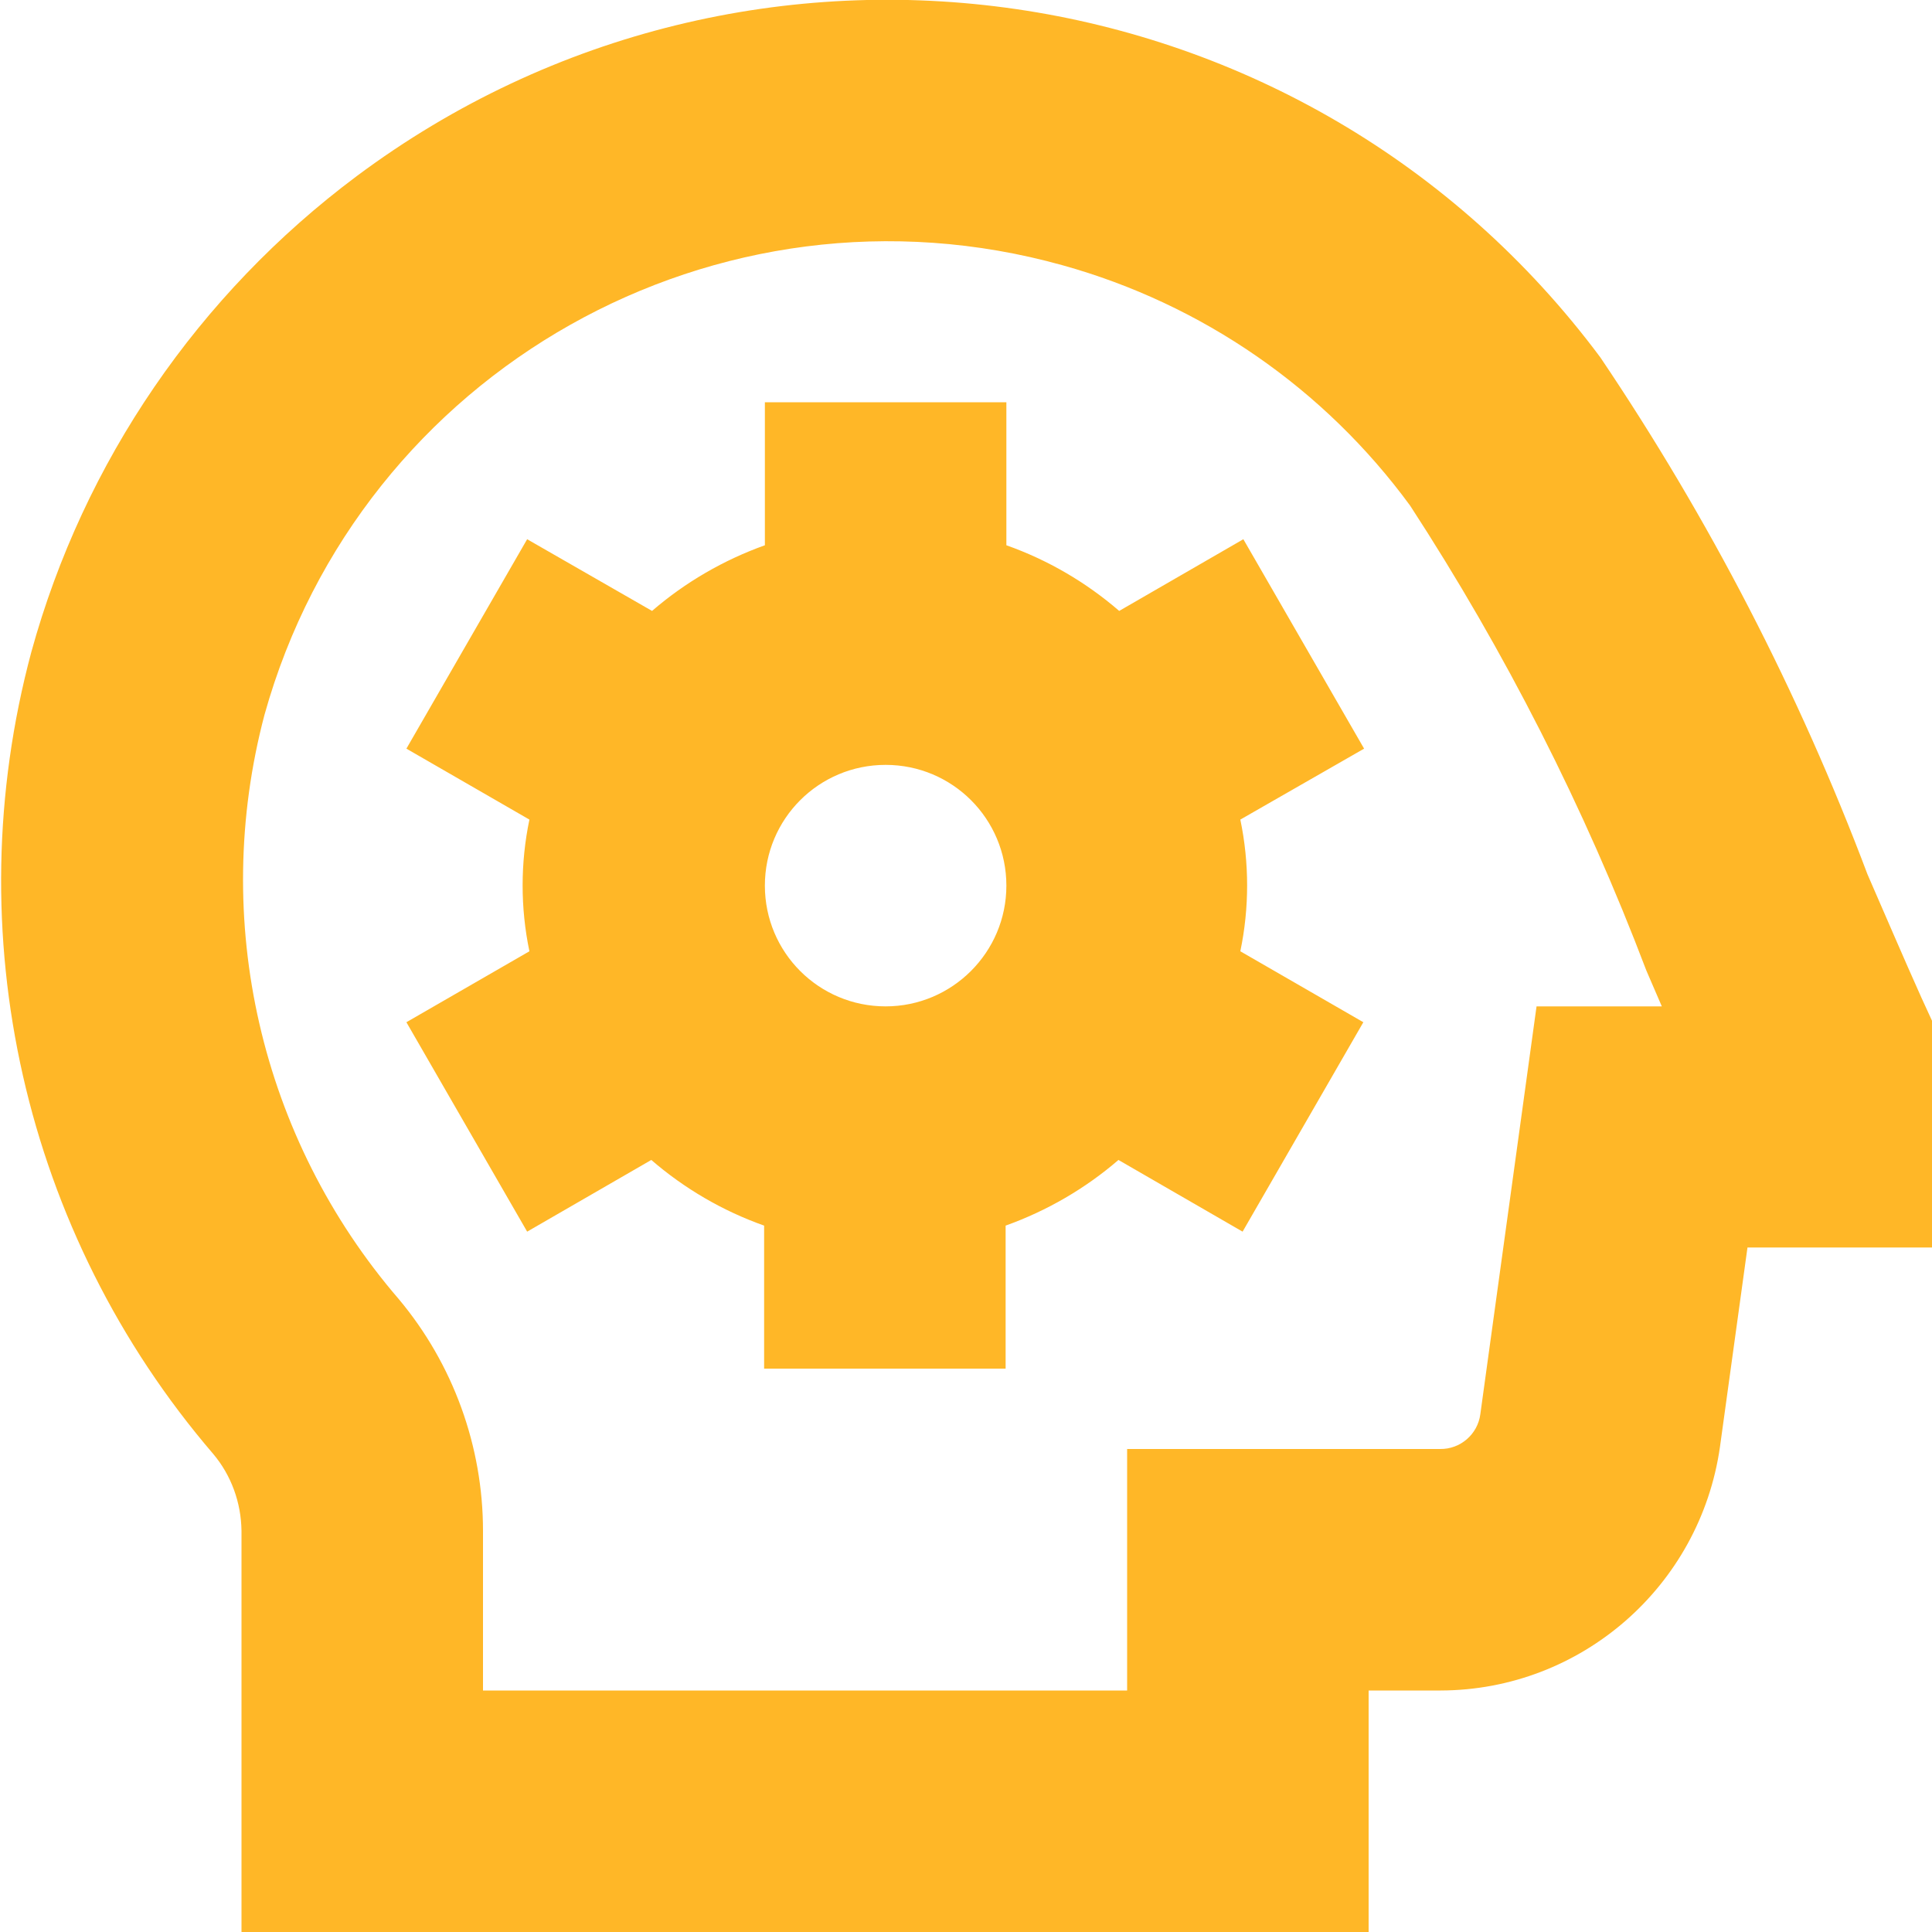 <?xml version="1.0" encoding="utf-8"?>
<!-- Generator: Adobe Illustrator 26.0.0, SVG Export Plug-In . SVG Version: 6.00 Build 0)  -->
<svg version="1.1" id="Layer_1" xmlns="http://www.w3.org/2000/svg" xmlns:xlink="http://www.w3.org/1999/xlink" x="0px" y="0px"
	 viewBox="0 0 512 512" style="enable-background:new 0 0 512 512;" xml:space="preserve">
<style type="text/css">
	.st0{fill:#FFB727;}
</style>
<path class="st0" d="M329.5,142.9l-32.9,19c-8.8-7.6-18.9-13.5-29.9-17.4v-37.9h-64v37.9c-10.9,3.9-21.1,9.8-29.9,17.4l-33.1-19
	l-32,55.5l32.6,18.8c-2.4,11.5-2.4,23.4,0,34.9l-32.6,18.8l32,55.5l32.9-19c8.8,7.6,18.9,13.5,29.9,17.4v37.9h64v-37.9
	c10.9-3.9,21.1-9.8,29.9-17.4l32.9,19l32-55.5l-32.6-18.8c2.4-11.5,2.4-23.4,0-34.9l32.8-18.8L329.5,142.9z M234.7,266.7
	c-17.7,0-32-14.3-32-32s14.3-32,32-32s32,14.3,32,32S252.3,266.7,234.7,266.7z M509.2,264.4c-4.8-10.7-9.5-21.7-14.3-32.7
	c-18.2-48.3-42-94.3-70.8-137C346.4-9.6,198.8-31.1,94.5,46.7C52.6,78,22.2,122.3,8.3,172.8c-20,74.5-2,154,48.2,212.5
	c4.8,5.7,7.4,12.9,7.5,20.4V512h298.7v-64h19.1c37.2-0.1,68.7-27.6,74-64.5l7.3-52.9H512v-60.1L509.2,264.4z M407.2,266.7
	l-14.9,108.1c-0.7,5.3-5.3,9.3-10.7,9.2h-82.9v64H128v-42.3c0-22.4-7.9-44.2-22.3-61.4c-36.7-42.6-50-100.5-35.6-154.9
	C95.6,98.1,190.3,44.8,281.6,70.3c37,10.3,69.4,32.7,92.1,63.7c25.2,38.7,46.2,80,62.6,123.2l4.1,9.5L407.2,266.7z"/>
</svg>
